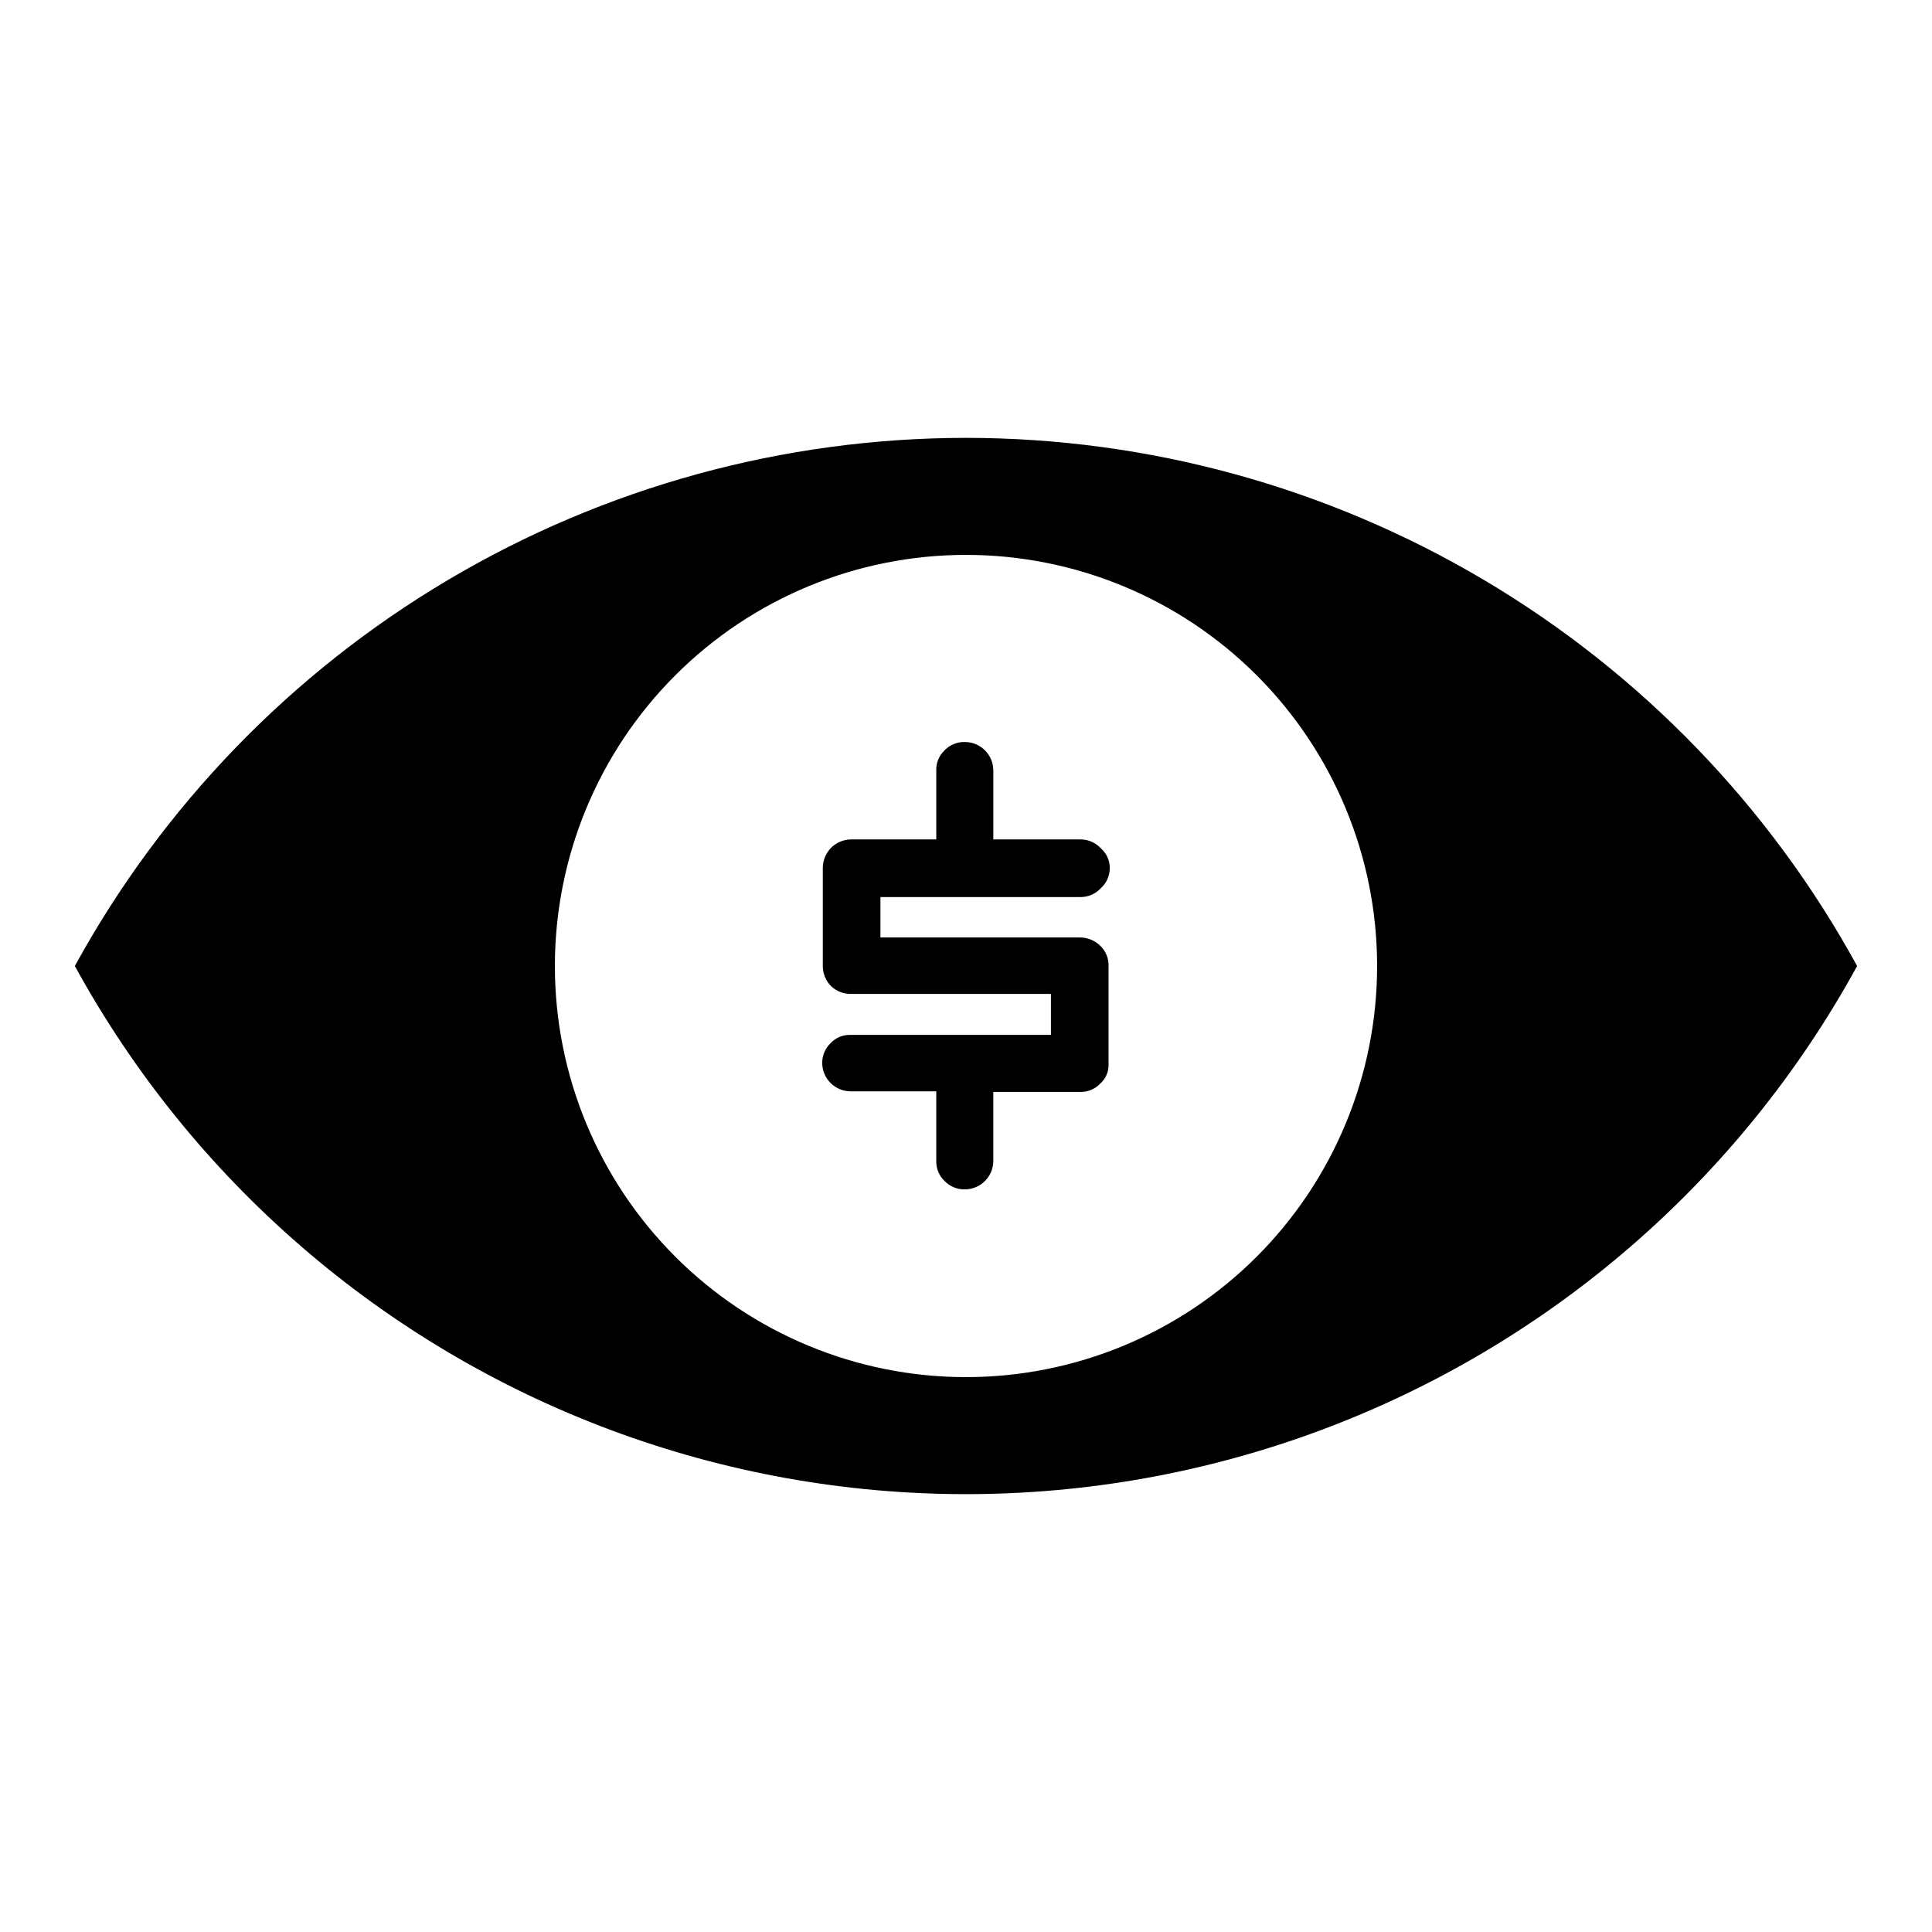 <?xml version="1.0" encoding="UTF-8"?>
<!-- Uploaded to: SVG Repo, www.svgrepo.com, Generator: SVG Repo Mixer Tools -->
<svg fill="#000000" width="800px" height="800px" version="1.1" viewBox="144 144 512 512" xmlns="http://www.w3.org/2000/svg">
 <g>
  <path d="m400 260.04c-48.297 0.016-95.703 13.016-137.25 37.641s-75.711 59.965-98.914 102.32c31.066 56.754 81.535 100.43 142.16 123.02s127.37 22.59 188 0c60.633-22.59 111.1-66.262 142.16-123.02-23.203-42.359-57.367-77.699-98.914-102.32s-88.953-37.625-137.25-37.641zm0 248.91c-28.898 0-56.609-11.48-77.039-31.914-20.434-20.43-31.91-48.141-31.91-77.035 0-28.898 11.477-56.609 31.91-77.039 20.43-20.434 48.141-31.91 77.039-31.91 28.895 0 56.605 11.477 77.035 31.91 20.434 20.43 31.914 48.141 31.914 77.039 0 28.895-11.48 56.605-31.914 77.035-20.43 20.434-48.141 31.914-77.035 31.914z"/>
  <path d="m430.38 381.73c2.039 0 3.981-0.855 5.356-2.359 1.52-1.363 2.383-3.312 2.359-5.356 0.02-1.992-0.848-3.894-2.359-5.195-1.375-1.504-3.316-2.359-5.356-2.359h-23.141v-18.266c0-4.113-3.289-7.469-7.402-7.555-2.144-0.094-4.223 0.773-5.668 2.359-1.379 1.371-2.121 3.254-2.047 5.195v18.262l-22.512 0.004c-2.008-0.008-3.934 0.785-5.356 2.203-1.398 1.43-2.191 3.352-2.203 5.352v25.98c-0.004 2.004 0.789 3.93 2.203 5.352 1.438 1.375 3.367 2.109 5.356 2.047h52.898v10.863h-53.059c-2.019-0.082-3.973 0.723-5.352 2.203-1.445 1.402-2.246 3.34-2.203 5.356 0.086 4.109 3.445 7.398 7.555 7.398h22.672v18.578c-0.016 1.961 0.781 3.844 2.207 5.195 1.438 1.488 3.441 2.289 5.508 2.203 4.055-0.082 7.316-3.348 7.402-7.398v-18.422h22.984c2.016 0.062 3.965-0.738 5.352-2.203 1.477-1.316 2.285-3.223 2.207-5.195v-25.977c0.059-2.019-0.742-3.965-2.207-5.356-1.43-1.402-3.348-2.191-5.352-2.203h-52.898v-10.707z"/>
 </g>
</svg>